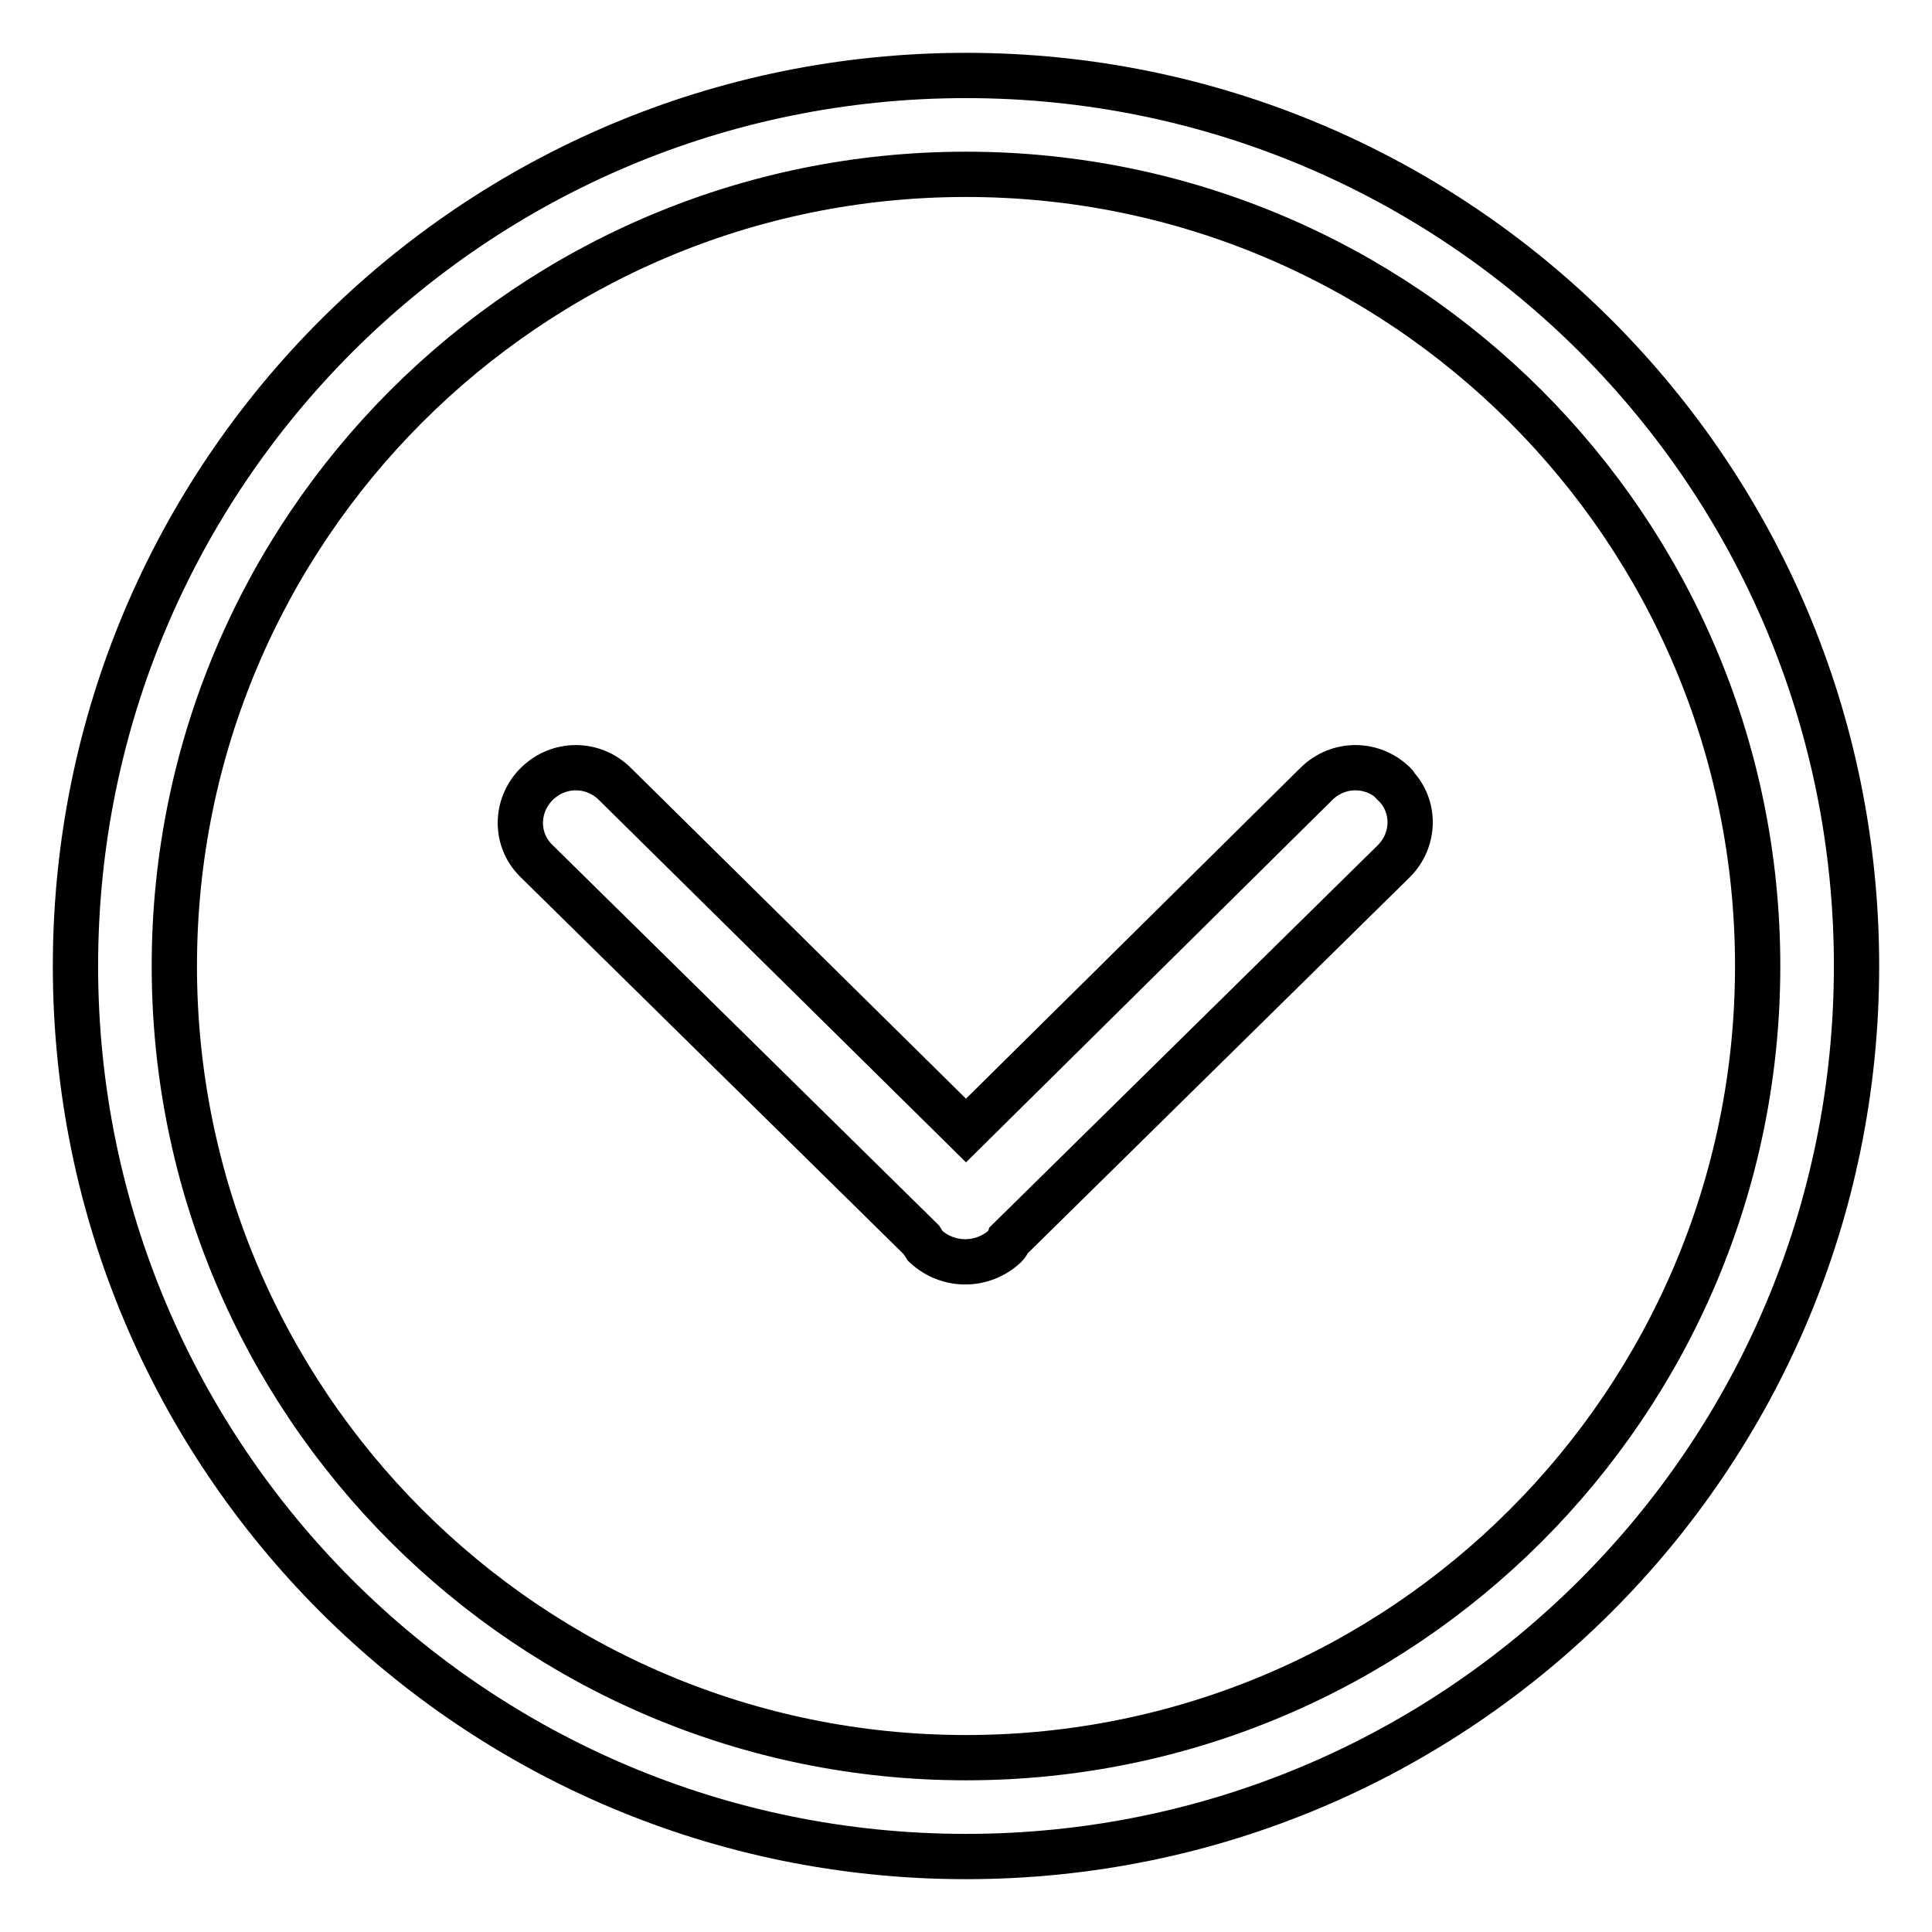 <?xml version="1.0" encoding="utf-8"?>
<!-- Svg Vector Icons : http://www.onlinewebfonts.com/icon -->
<!DOCTYPE svg PUBLIC "-//W3C//DTD SVG 1.1//EN" "http://www.w3.org/Graphics/SVG/1.1/DTD/svg11.dtd">
<svg version="1.1" xmlns="http://www.w3.org/2000/svg" xmlns:xlink="http://www.w3.org/1999/xlink" x="0px" y="0px" viewBox="0 0 256 256" enable-background="new 0 0 256 256" xml:space="preserve">
<g> <path stroke-width="6" fill-opacity="0" stroke="#000000"  d="M184.8,103.9c-2.9-2.9-7.5-2.9-10.4,0L128,149.8l-46.5-45.9c-2.9-2.9-7.5-2.9-10.4,0 c-2.8,2.8-2.9,7.3-0.1,10.1c0,0,0.1,0.1,0.1,0.1l51,50.2c0.2,0.3,0.3,0.5,0.5,0.8c3,2.8,7.6,2.8,10.6,0c0.2-0.2,0.4-0.5,0.5-0.8 l51-50.2c2.8-2.8,2.9-7.3,0.1-10.1C184.9,104,184.9,104,184.8,103.9z M128,23.1c57.9,0,104.9,47,104.9,104.9s-47,104.9-104.9,104.9 S23.1,185.9,23.1,128l0,0C23.1,70.1,70.1,23.1,128,23.1 M128,10C62.8,10,10,62.8,10,128c0,65.2,52.8,118,118,118 c65.2,0,118-52.8,118-118C246,62.8,193.2,10,128,10z"/></g>
</svg>